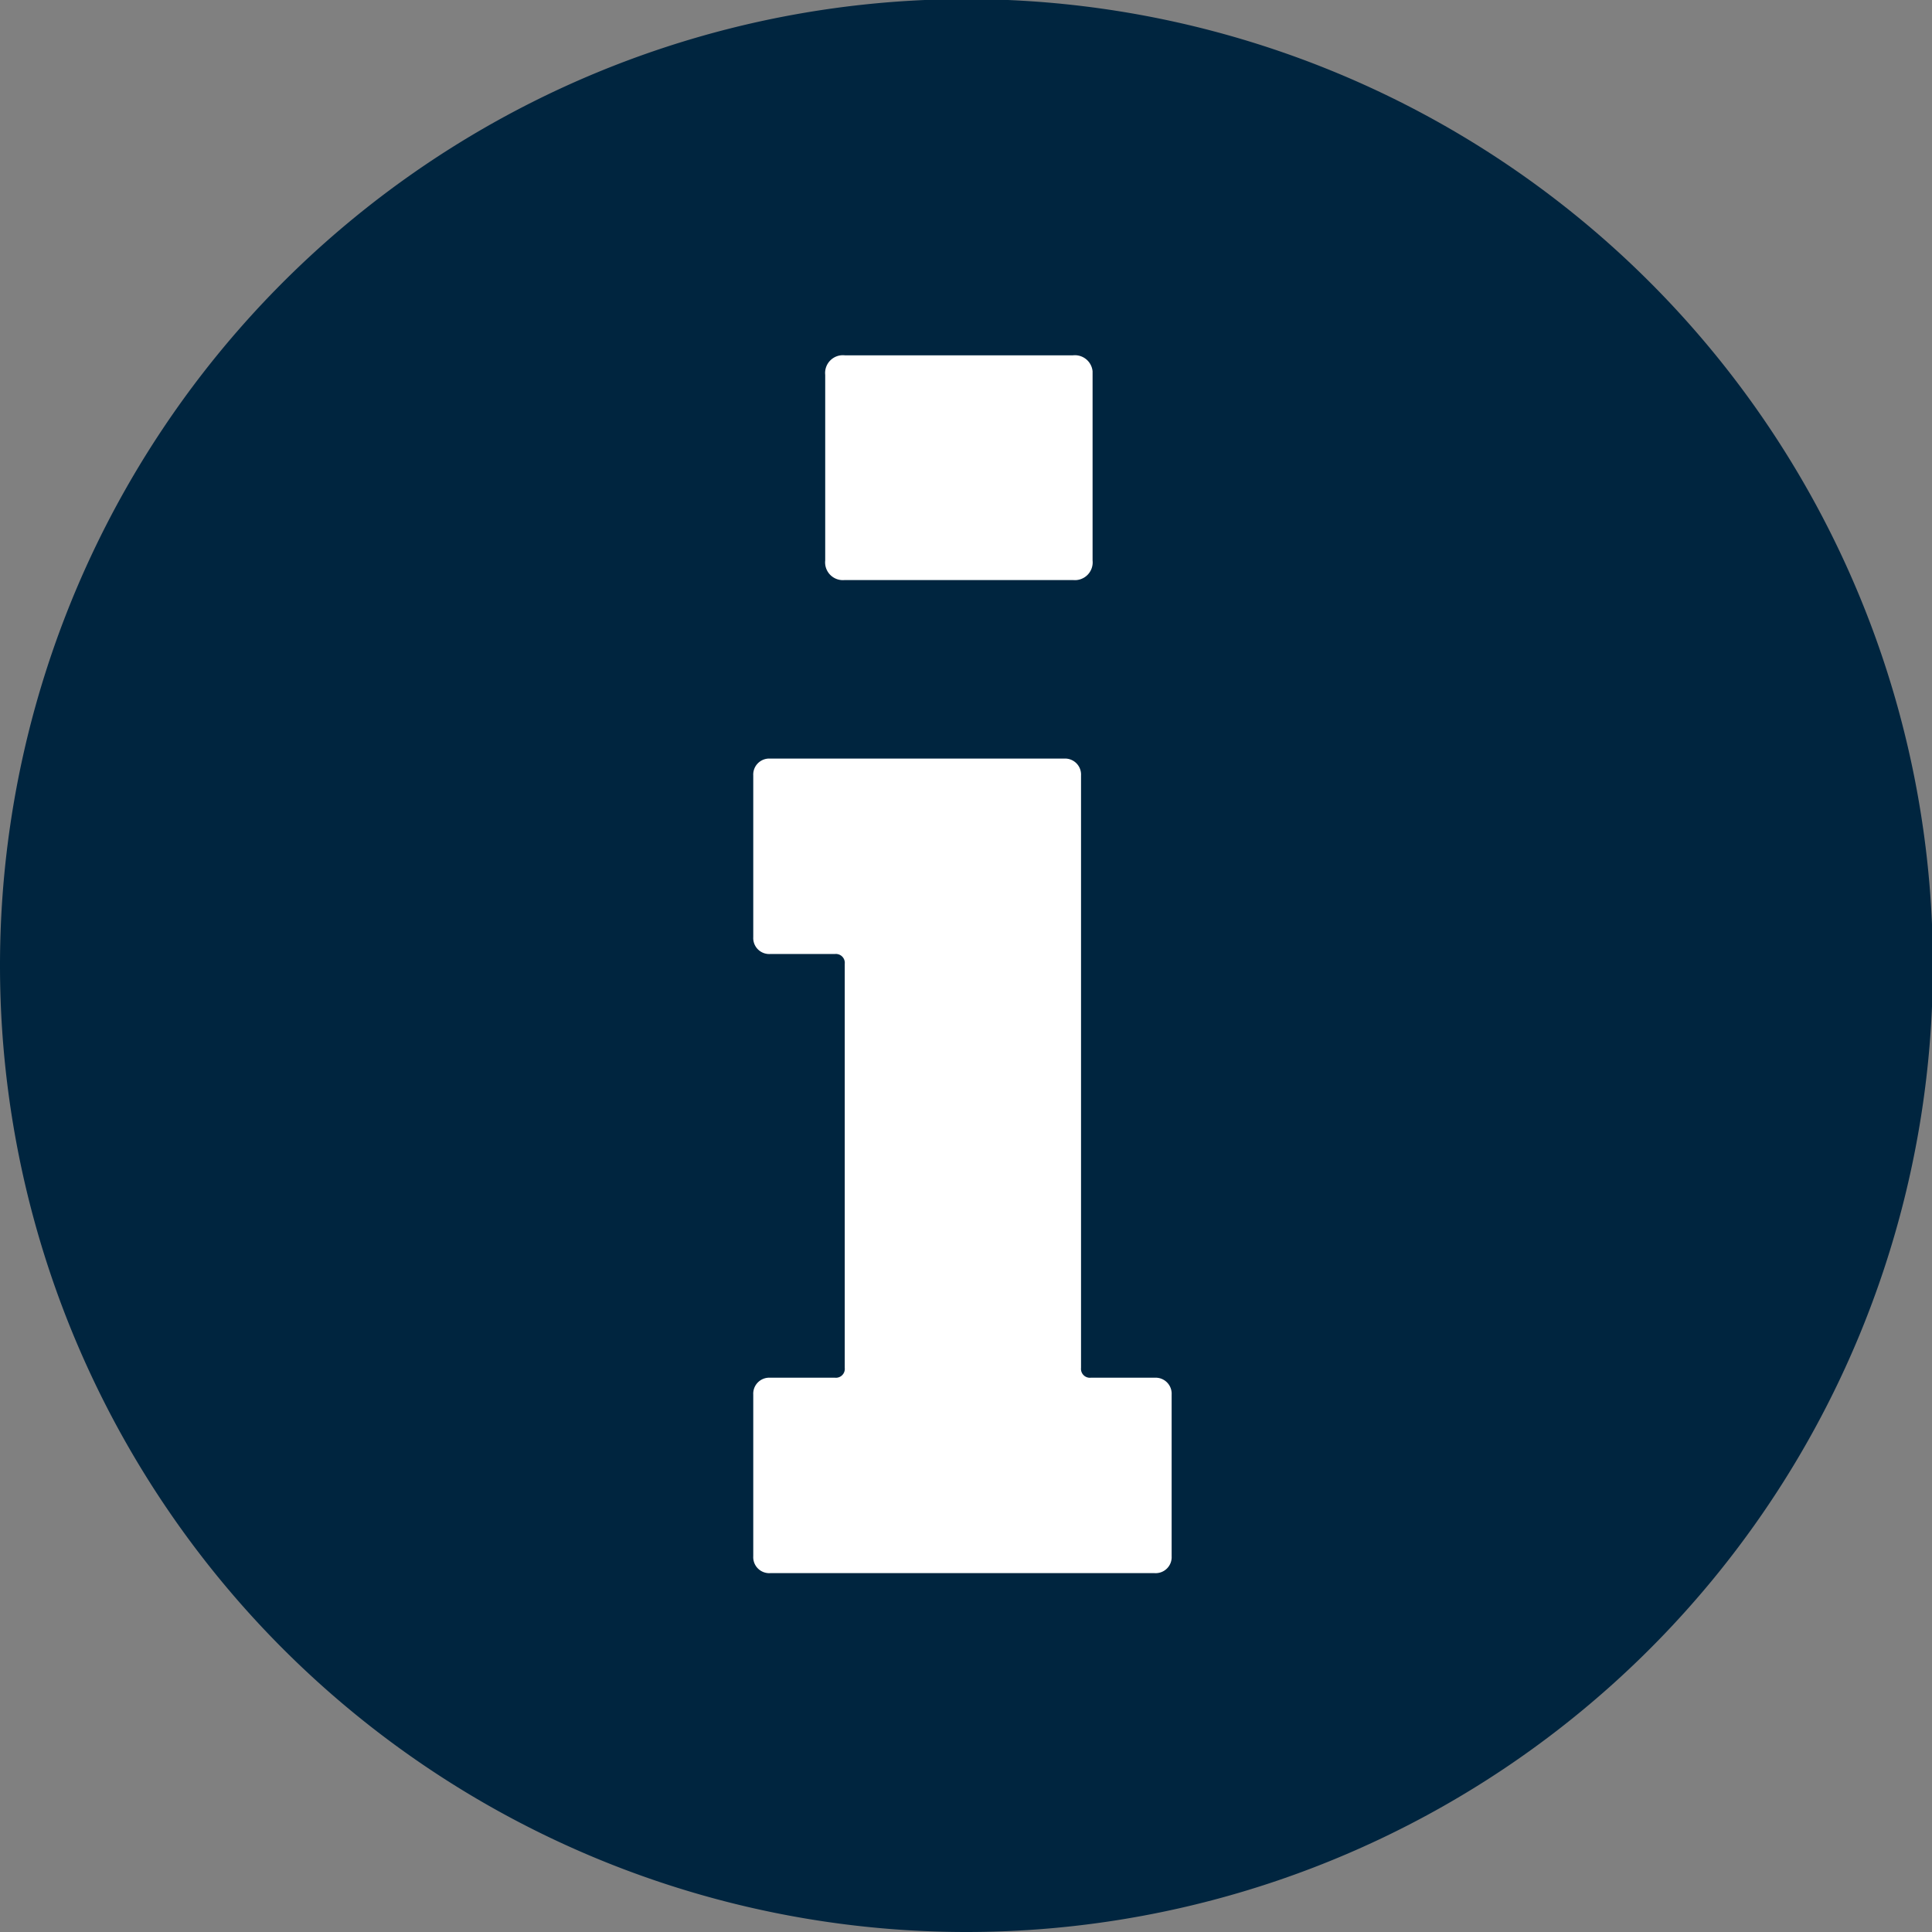 <svg xmlns="http://www.w3.org/2000/svg" xmlns:xlink="http://www.w3.org/1999/xlink" width="21.75" height="21.75" viewBox="0 0 21.75 21.75"><rect x="0" y="0" width="21.75" height="21.75" fill="#808080" stroke="none"/><defs><style>.a{fill:none;}.b{clip-path:url(#a);}.c{fill:#00253f;}.d{fill:#fff;}</style><clipPath id="a" transform="translate(0 0)"><rect class="a" width="21.75" height="21.75"/></clipPath></defs><title>icon-submenu-info</title><g class="b"><path class="c" d="M10.88,21.75A10.88,10.88,0,1,0,0,10.88,10.88,10.88,0,0,0,10.88,21.75" transform="translate(0 0)"/><path class="d" d="M8.67,8.54a.18.18,0,0,0-.19.19v1.82a.18.18,0,0,0,.19.19H9.4a.1.1,0,0,1,.11.11V15.4a.1.1,0,0,1-.11.11H8.67a.18.18,0,0,0-.19.19v1.82a.18.18,0,0,0,.19.19H13a.18.18,0,0,0,.19-.19V15.7a.18.18,0,0,0-.19-.19h-.72a.1.1,0,0,1-.11-.11V8.73A.18.18,0,0,0,12,8.54ZM9.51,4a.2.2,0,0,0-.22.22V6.31a.2.2,0,0,0,.22.22h2.57a.2.2,0,0,0,.22-.22V4.18A.2.2,0,0,0,12.08,4Z" transform="translate(0 0)"/></g></svg>
